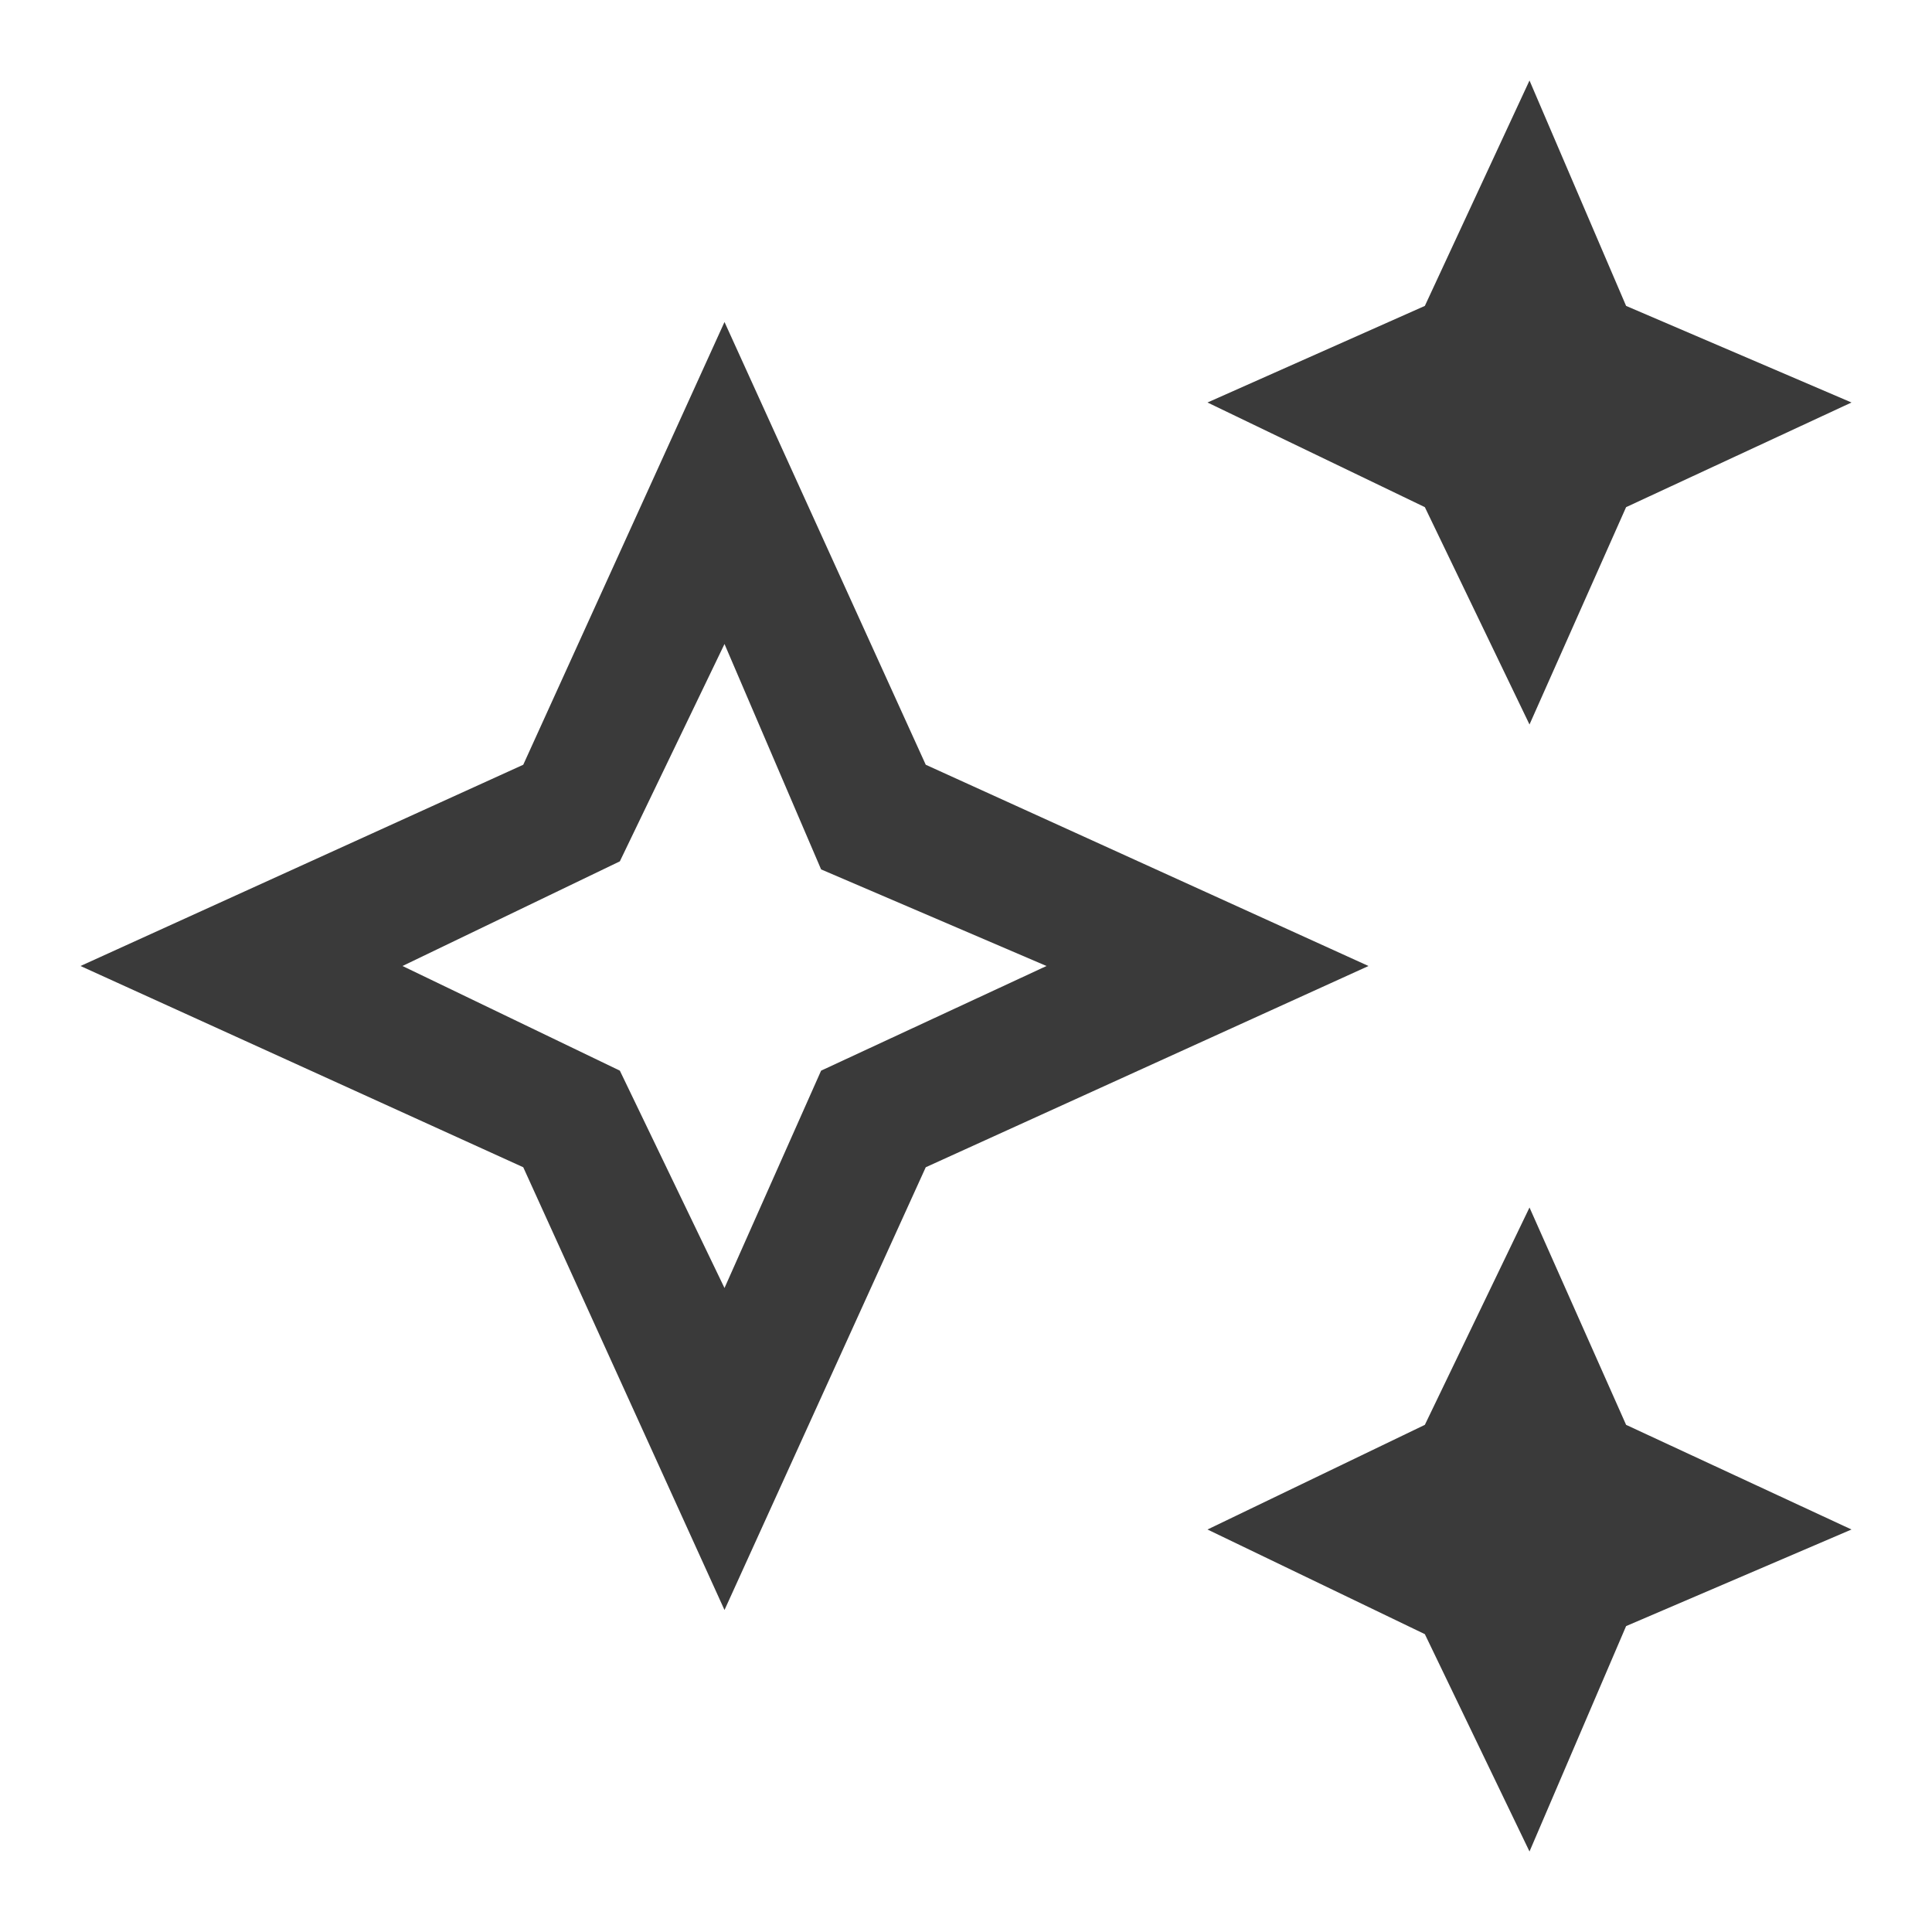 <?xml version="1.0" standalone="no"?><!DOCTYPE svg PUBLIC "-//W3C//DTD SVG 1.1//EN" "http://www.w3.org/Graphics/SVG/1.1/DTD/svg11.dtd"><svg t="1671085721103" class="icon" viewBox="0 0 1024 1024" version="1.1" xmlns="http://www.w3.org/2000/svg" p-id="2264" xmlns:xlink="http://www.w3.org/1999/xlink" width="200" height="200"><path d="M810.667 981.333l-55.467-115.2L640 810.667l115.2-55.467L810.667 640l51.2 115.2L981.333 810.667l-119.467 51.2L810.667 981.333zM384 853.333l-106.667-234.667L42.667 512l234.667-106.667L384 170.667l106.667 234.667L725.333 512l-234.667 106.667L384 853.333zM384 341.333l-55.467 115.2L213.333 512l115.2 55.467L384 682.667l51.2-115.2L554.667 512l-119.467-51.2L384 341.333z m426.667 42.667l-55.467-115.2L640 213.333l115.2-51.2L810.667 42.667l51.2 119.467L981.333 213.333l-119.467 55.467L810.667 384z" p-id="2265" fill="#3a3a3a"></path></svg>